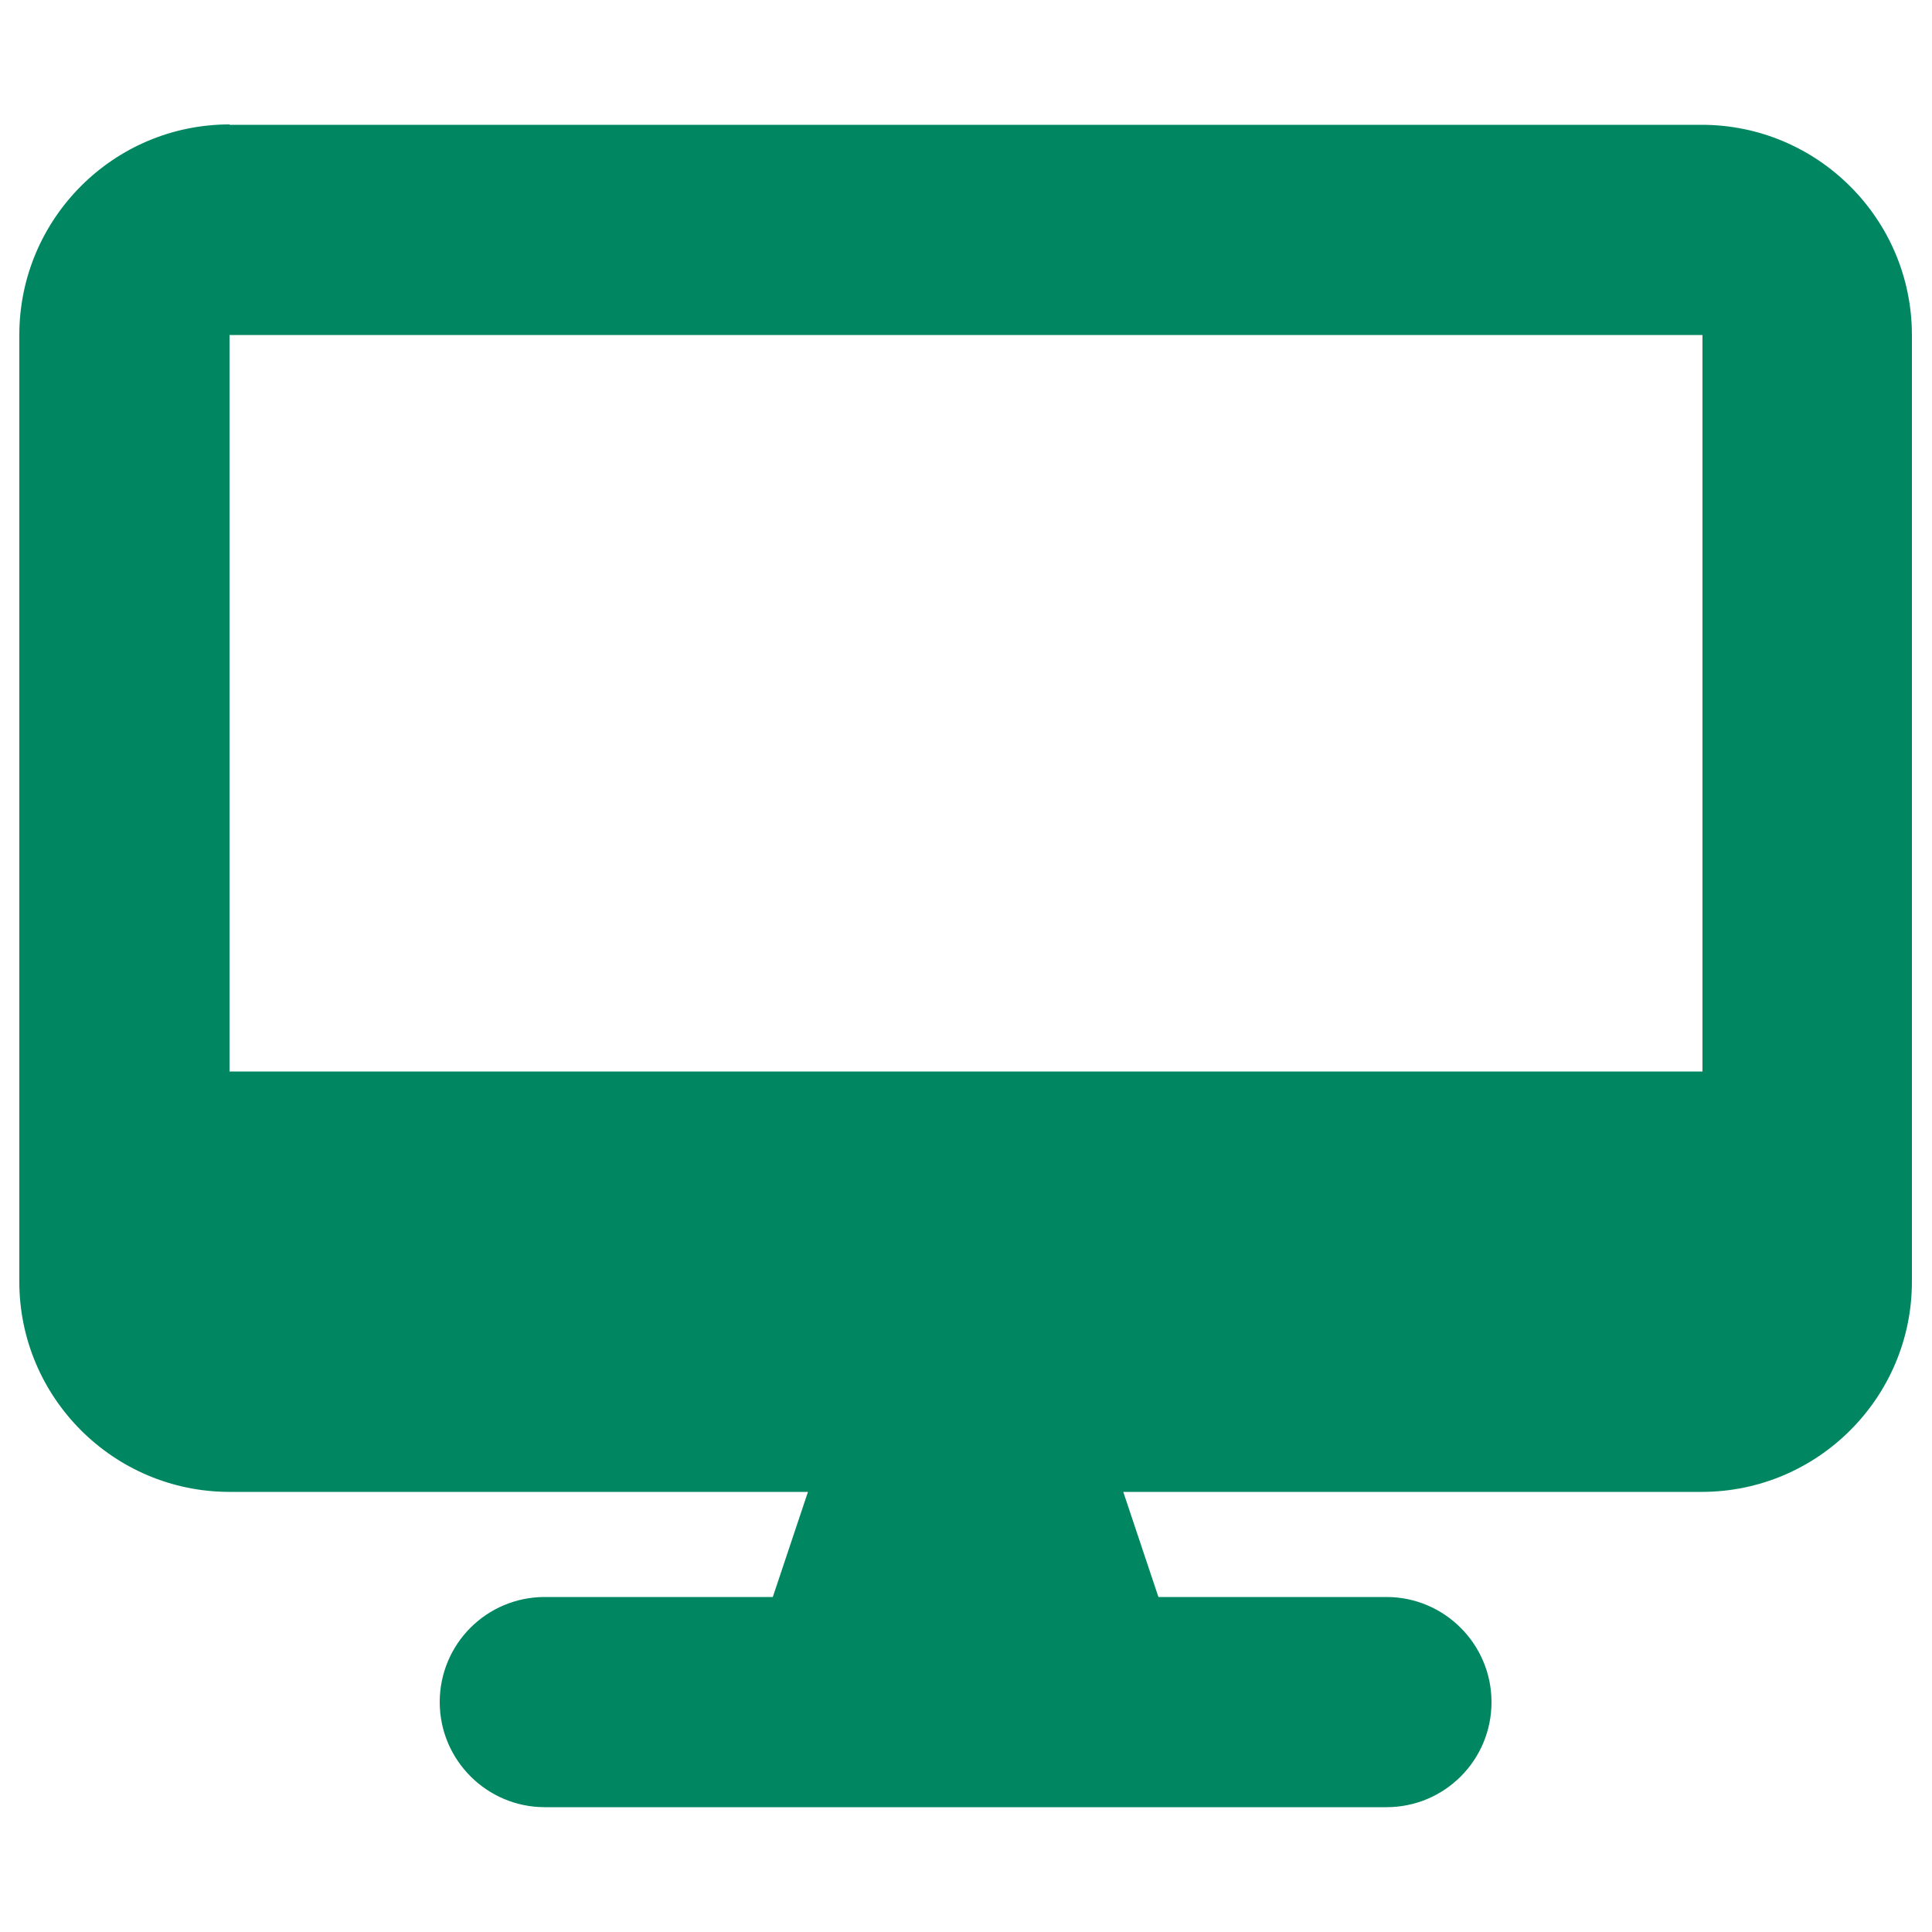 <?xml version="1.0" encoding="UTF-8"?>
<svg xmlns="http://www.w3.org/2000/svg" id="Layer_1" width="50" height="50" viewBox="0 0 50 50">
  <defs>
    <style>
      .cls-1 {
        fill: #008762;
      }
    </style>
  </defs>
  <path class="cls-1" d="M5.94,3.22C2.94,3.22.5,5.66.5,8.67v24.5c0,3,2.44,5.44,5.44,5.44h14.97l-.91,2.72h-5.9c-1.51,0-2.72,1.22-2.72,2.72s1.22,2.72,2.72,2.72h21.78c1.51,0,2.72-1.22,2.72-2.72s-1.22-2.72-2.72-2.72h-5.9l-.91-2.72h14.97c3,0,5.44-2.44,5.44-5.44V8.67c0-3-2.44-5.44-5.44-5.44H5.94ZM44.06,8.67v19.06H5.94V8.67h38.11Z"></path>
</svg>
